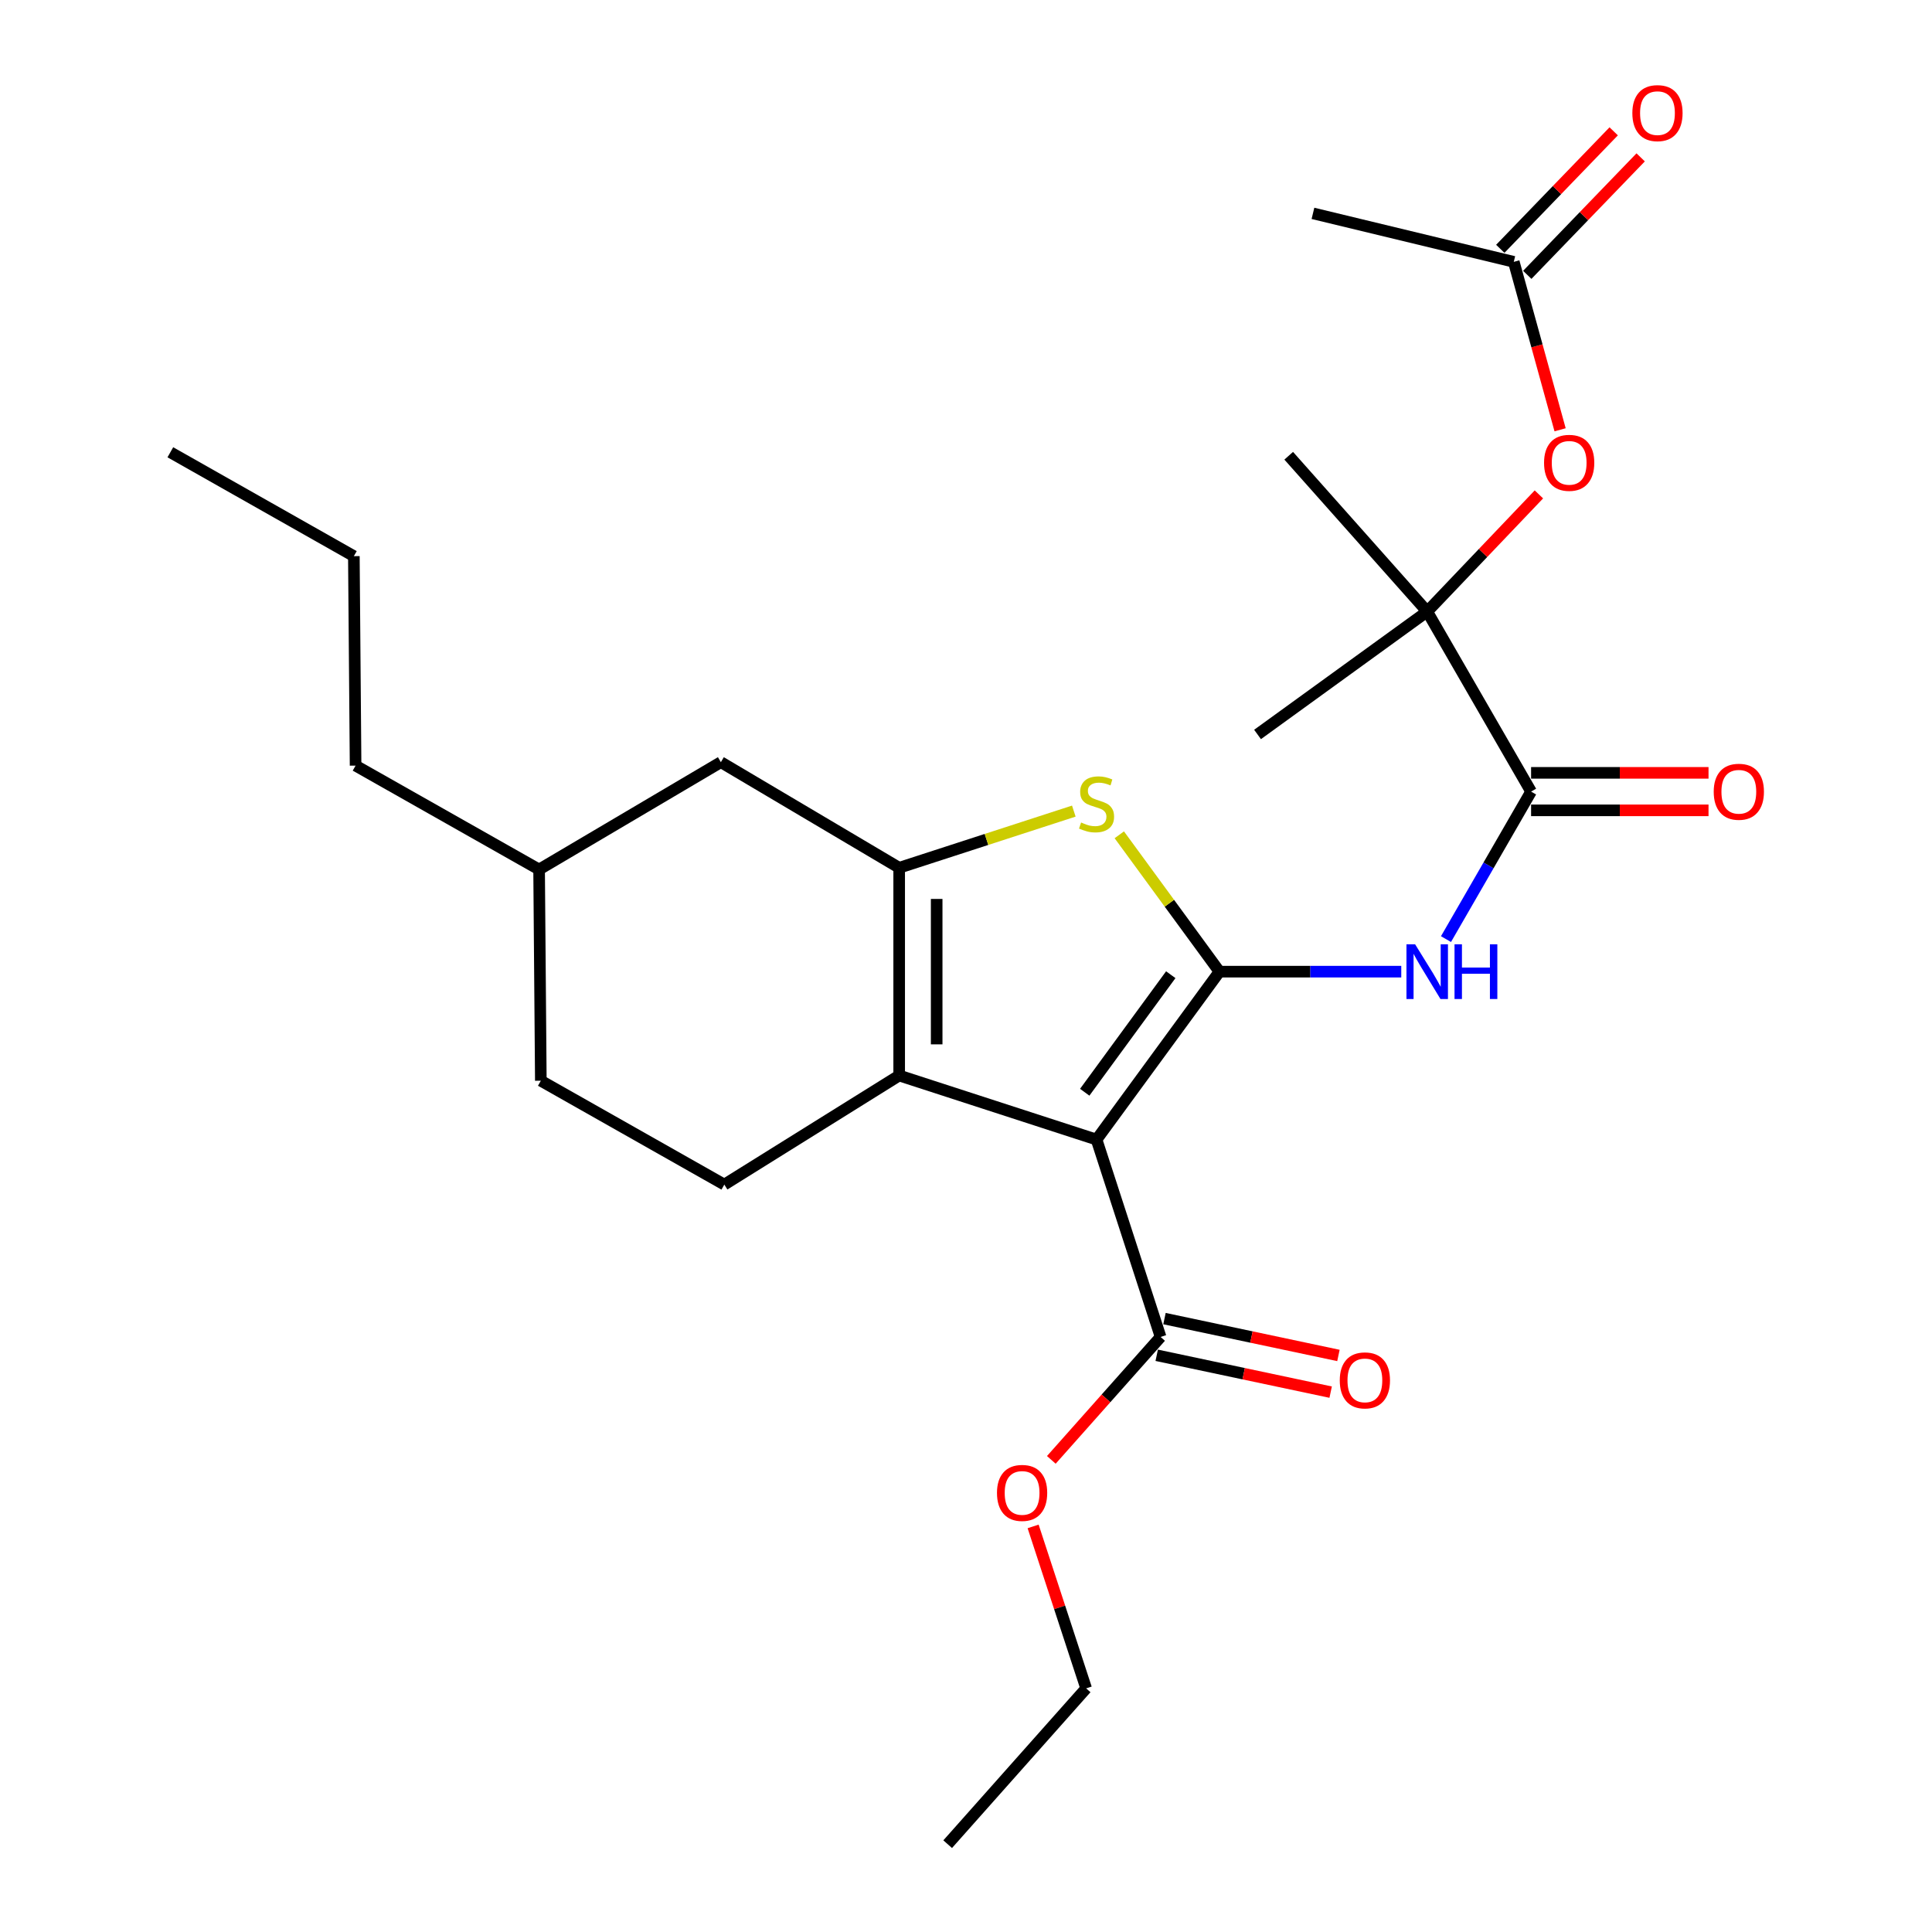 <?xml version='1.0' encoding='iso-8859-1'?>
<svg version='1.1' baseProfile='full'
              xmlns='http://www.w3.org/2000/svg'
                      xmlns:rdkit='http://www.rdkit.org/xml'
                      xmlns:xlink='http://www.w3.org/1999/xlink'
                  xml:space='preserve'
width='1000px' height='1000px' viewBox='0 0 1000 1000'>
<!-- END OF HEADER -->
<rect style='opacity:1.0;fill:#FFFFFF;stroke:none' width='1000' height='1000' x='0' y='0'> </rect>
<path class='bond-0' d='M 465.413,449.159 L 465.413,556.686' style='fill:none;fill-rule:evenodd;stroke:#000000;stroke-width:6px;stroke-linecap:butt;stroke-linejoin:miter;stroke-opacity:1' />
<path class='bond-0' d='M 484.82,465.288 L 484.82,540.557' style='fill:none;fill-rule:evenodd;stroke:#000000;stroke-width:6px;stroke-linecap:butt;stroke-linejoin:miter;stroke-opacity:1' />
<path class='bond-1' d='M 465.413,449.159 L 510.609,434.491' style='fill:none;fill-rule:evenodd;stroke:#000000;stroke-width:6px;stroke-linecap:butt;stroke-linejoin:miter;stroke-opacity:1' />
<path class='bond-1' d='M 510.609,434.491 L 555.805,419.824' style='fill:none;fill-rule:evenodd;stroke:#CCCC00;stroke-width:6px;stroke-linecap:butt;stroke-linejoin:miter;stroke-opacity:1' />
<path class='bond-2' d='M 465.413,449.159 L 373.12,394.496' style='fill:none;fill-rule:evenodd;stroke:#000000;stroke-width:6px;stroke-linecap:butt;stroke-linejoin:miter;stroke-opacity:1' />
<path class='bond-3' d='M 465.413,556.686 L 374.91,613.14' style='fill:none;fill-rule:evenodd;stroke:#000000;stroke-width:6px;stroke-linecap:butt;stroke-linejoin:miter;stroke-opacity:1' />
<path class='bond-4' d='M 465.413,556.686 L 567.57,589.84' style='fill:none;fill-rule:evenodd;stroke:#000000;stroke-width:6px;stroke-linecap:butt;stroke-linejoin:miter;stroke-opacity:1' />
<path class='bond-5' d='M 567.57,589.84 L 631.193,502.928' style='fill:none;fill-rule:evenodd;stroke:#000000;stroke-width:6px;stroke-linecap:butt;stroke-linejoin:miter;stroke-opacity:1' />
<path class='bond-5' d='M 561.454,565.34 L 605.99,504.501' style='fill:none;fill-rule:evenodd;stroke:#000000;stroke-width:6px;stroke-linecap:butt;stroke-linejoin:miter;stroke-opacity:1' />
<path class='bond-6' d='M 567.57,589.84 L 600.724,691.998' style='fill:none;fill-rule:evenodd;stroke:#000000;stroke-width:6px;stroke-linecap:butt;stroke-linejoin:miter;stroke-opacity:1' />
<path class='bond-7' d='M 631.193,502.928 L 605.268,467.509' style='fill:none;fill-rule:evenodd;stroke:#000000;stroke-width:6px;stroke-linecap:butt;stroke-linejoin:miter;stroke-opacity:1' />
<path class='bond-7' d='M 605.268,467.509 L 579.343,432.09' style='fill:none;fill-rule:evenodd;stroke:#CCCC00;stroke-width:6px;stroke-linecap:butt;stroke-linejoin:miter;stroke-opacity:1' />
<path class='bond-8' d='M 631.193,502.928 L 678.243,502.928' style='fill:none;fill-rule:evenodd;stroke:#000000;stroke-width:6px;stroke-linecap:butt;stroke-linejoin:miter;stroke-opacity:1' />
<path class='bond-8' d='M 678.243,502.928 L 725.292,502.928' style='fill:none;fill-rule:evenodd;stroke:#0000FF;stroke-width:6px;stroke-linecap:butt;stroke-linejoin:miter;stroke-opacity:1' />
<path class='bond-9' d='M 748.442,486.078 L 770.465,447.904' style='fill:none;fill-rule:evenodd;stroke:#0000FF;stroke-width:6px;stroke-linecap:butt;stroke-linejoin:miter;stroke-opacity:1' />
<path class='bond-9' d='M 770.465,447.904 L 792.489,409.73' style='fill:none;fill-rule:evenodd;stroke:#000000;stroke-width:6px;stroke-linecap:butt;stroke-linejoin:miter;stroke-opacity:1' />
<path class='bond-10' d='M 600.724,691.998 L 572.444,723.813' style='fill:none;fill-rule:evenodd;stroke:#000000;stroke-width:6px;stroke-linecap:butt;stroke-linejoin:miter;stroke-opacity:1' />
<path class='bond-10' d='M 572.444,723.813 L 544.163,755.628' style='fill:none;fill-rule:evenodd;stroke:#FF0000;stroke-width:6px;stroke-linecap:butt;stroke-linejoin:miter;stroke-opacity:1' />
<path class='bond-11' d='M 598.713,701.491 L 643.73,711.029' style='fill:none;fill-rule:evenodd;stroke:#000000;stroke-width:6px;stroke-linecap:butt;stroke-linejoin:miter;stroke-opacity:1' />
<path class='bond-11' d='M 643.73,711.029 L 688.748,720.568' style='fill:none;fill-rule:evenodd;stroke:#FF0000;stroke-width:6px;stroke-linecap:butt;stroke-linejoin:miter;stroke-opacity:1' />
<path class='bond-11' d='M 602.736,682.505 L 647.753,692.044' style='fill:none;fill-rule:evenodd;stroke:#000000;stroke-width:6px;stroke-linecap:butt;stroke-linejoin:miter;stroke-opacity:1' />
<path class='bond-11' d='M 647.753,692.044 L 692.771,701.582' style='fill:none;fill-rule:evenodd;stroke:#FF0000;stroke-width:6px;stroke-linecap:butt;stroke-linejoin:miter;stroke-opacity:1' />
<path class='bond-12' d='M 534.741,790.069 L 548.466,831.983' style='fill:none;fill-rule:evenodd;stroke:#FF0000;stroke-width:6px;stroke-linecap:butt;stroke-linejoin:miter;stroke-opacity:1' />
<path class='bond-12' d='M 548.466,831.983 L 562.19,873.898' style='fill:none;fill-rule:evenodd;stroke:#000000;stroke-width:6px;stroke-linecap:butt;stroke-linejoin:miter;stroke-opacity:1' />
<path class='bond-13' d='M 562.19,873.898 L 490.513,954.545' style='fill:none;fill-rule:evenodd;stroke:#000000;stroke-width:6px;stroke-linecap:butt;stroke-linejoin:miter;stroke-opacity:1' />
<path class='bond-14' d='M 792.489,419.434 L 838.409,419.434' style='fill:none;fill-rule:evenodd;stroke:#000000;stroke-width:6px;stroke-linecap:butt;stroke-linejoin:miter;stroke-opacity:1' />
<path class='bond-14' d='M 838.409,419.434 L 884.328,419.434' style='fill:none;fill-rule:evenodd;stroke:#FF0000;stroke-width:6px;stroke-linecap:butt;stroke-linejoin:miter;stroke-opacity:1' />
<path class='bond-14' d='M 792.489,400.027 L 838.409,400.027' style='fill:none;fill-rule:evenodd;stroke:#000000;stroke-width:6px;stroke-linecap:butt;stroke-linejoin:miter;stroke-opacity:1' />
<path class='bond-14' d='M 838.409,400.027 L 884.328,400.027' style='fill:none;fill-rule:evenodd;stroke:#FF0000;stroke-width:6px;stroke-linecap:butt;stroke-linejoin:miter;stroke-opacity:1' />
<path class='bond-15' d='M 792.489,409.73 L 738.72,316.543' style='fill:none;fill-rule:evenodd;stroke:#000000;stroke-width:6px;stroke-linecap:butt;stroke-linejoin:miter;stroke-opacity:1' />
<path class='bond-16' d='M 738.72,316.543 L 767.628,286.223' style='fill:none;fill-rule:evenodd;stroke:#000000;stroke-width:6px;stroke-linecap:butt;stroke-linejoin:miter;stroke-opacity:1' />
<path class='bond-16' d='M 767.628,286.223 L 796.536,255.902' style='fill:none;fill-rule:evenodd;stroke:#FF0000;stroke-width:6px;stroke-linecap:butt;stroke-linejoin:miter;stroke-opacity:1' />
<path class='bond-17' d='M 738.72,316.543 L 667.032,235.895' style='fill:none;fill-rule:evenodd;stroke:#000000;stroke-width:6px;stroke-linecap:butt;stroke-linejoin:miter;stroke-opacity:1' />
<path class='bond-18' d='M 738.72,316.543 L 650.903,380.156' style='fill:none;fill-rule:evenodd;stroke:#000000;stroke-width:6px;stroke-linecap:butt;stroke-linejoin:miter;stroke-opacity:1' />
<path class='bond-19' d='M 373.12,394.496 L 279.038,450.054' style='fill:none;fill-rule:evenodd;stroke:#000000;stroke-width:6px;stroke-linecap:butt;stroke-linejoin:miter;stroke-opacity:1' />
<path class='bond-20' d='M 279.038,450.054 L 279.933,559.382' style='fill:none;fill-rule:evenodd;stroke:#000000;stroke-width:6px;stroke-linecap:butt;stroke-linejoin:miter;stroke-opacity:1' />
<path class='bond-21' d='M 279.038,450.054 L 184.051,396.285' style='fill:none;fill-rule:evenodd;stroke:#000000;stroke-width:6px;stroke-linecap:butt;stroke-linejoin:miter;stroke-opacity:1' />
<path class='bond-22' d='M 279.933,559.382 L 374.91,613.14' style='fill:none;fill-rule:evenodd;stroke:#000000;stroke-width:6px;stroke-linecap:butt;stroke-linejoin:miter;stroke-opacity:1' />
<path class='bond-23' d='M 184.051,396.285 L 183.156,287.864' style='fill:none;fill-rule:evenodd;stroke:#000000;stroke-width:6px;stroke-linecap:butt;stroke-linejoin:miter;stroke-opacity:1' />
<path class='bond-24' d='M 183.156,287.864 L 88.168,234.095' style='fill:none;fill-rule:evenodd;stroke:#000000;stroke-width:6px;stroke-linecap:butt;stroke-linejoin:miter;stroke-opacity:1' />
<path class='bond-25' d='M 807.505,222.459 L 795.517,178.993' style='fill:none;fill-rule:evenodd;stroke:#FF0000;stroke-width:6px;stroke-linecap:butt;stroke-linejoin:miter;stroke-opacity:1' />
<path class='bond-25' d='M 795.517,178.993 L 783.53,135.528' style='fill:none;fill-rule:evenodd;stroke:#000000;stroke-width:6px;stroke-linecap:butt;stroke-linejoin:miter;stroke-opacity:1' />
<path class='bond-26' d='M 783.53,135.528 L 679.582,110.438' style='fill:none;fill-rule:evenodd;stroke:#000000;stroke-width:6px;stroke-linecap:butt;stroke-linejoin:miter;stroke-opacity:1' />
<path class='bond-27' d='M 790.512,142.266 L 819.859,111.859' style='fill:none;fill-rule:evenodd;stroke:#000000;stroke-width:6px;stroke-linecap:butt;stroke-linejoin:miter;stroke-opacity:1' />
<path class='bond-27' d='M 819.859,111.859 L 849.207,81.452' style='fill:none;fill-rule:evenodd;stroke:#FF0000;stroke-width:6px;stroke-linecap:butt;stroke-linejoin:miter;stroke-opacity:1' />
<path class='bond-27' d='M 776.547,128.789 L 805.895,98.382' style='fill:none;fill-rule:evenodd;stroke:#000000;stroke-width:6px;stroke-linecap:butt;stroke-linejoin:miter;stroke-opacity:1' />
<path class='bond-27' d='M 805.895,98.382 L 835.243,67.975' style='fill:none;fill-rule:evenodd;stroke:#FF0000;stroke-width:6px;stroke-linecap:butt;stroke-linejoin:miter;stroke-opacity:1' />
<path  class='atom-4' d='M 559.57 425.725
Q 559.89 425.845, 561.21 426.405
Q 562.53 426.965, 563.97 427.325
Q 565.45 427.645, 566.89 427.645
Q 569.57 427.645, 571.13 426.365
Q 572.69 425.045, 572.69 422.765
Q 572.69 421.205, 571.89 420.245
Q 571.13 419.285, 569.93 418.765
Q 568.73 418.245, 566.73 417.645
Q 564.21 416.885, 562.69 416.165
Q 561.21 415.445, 560.13 413.925
Q 559.09 412.405, 559.09 409.845
Q 559.09 406.285, 561.49 404.085
Q 563.93 401.885, 568.73 401.885
Q 572.01 401.885, 575.73 403.445
L 574.81 406.525
Q 571.41 405.125, 568.85 405.125
Q 566.09 405.125, 564.57 406.285
Q 563.05 407.405, 563.09 409.365
Q 563.09 410.885, 563.85 411.805
Q 564.65 412.725, 565.77 413.245
Q 566.93 413.765, 568.85 414.365
Q 571.41 415.165, 572.93 415.965
Q 574.45 416.765, 575.53 418.405
Q 576.65 420.005, 576.65 422.765
Q 576.65 426.685, 574.01 428.805
Q 571.41 430.885, 567.05 430.885
Q 564.53 430.885, 562.61 430.325
Q 560.73 429.805, 558.49 428.885
L 559.57 425.725
' fill='#CCCC00'/>
<path  class='atom-5' d='M 732.46 488.768
L 741.74 503.768
Q 742.66 505.248, 744.14 507.928
Q 745.62 510.608, 745.7 510.768
L 745.7 488.768
L 749.46 488.768
L 749.46 517.088
L 745.58 517.088
L 735.62 500.688
Q 734.46 498.768, 733.22 496.568
Q 732.02 494.368, 731.66 493.688
L 731.66 517.088
L 727.98 517.088
L 727.98 488.768
L 732.46 488.768
' fill='#0000FF'/>
<path  class='atom-5' d='M 752.86 488.768
L 756.7 488.768
L 756.7 500.808
L 771.18 500.808
L 771.18 488.768
L 775.02 488.768
L 775.02 517.088
L 771.18 517.088
L 771.18 504.008
L 756.7 504.008
L 756.7 517.088
L 752.86 517.088
L 752.86 488.768
' fill='#0000FF'/>
<path  class='atom-7' d='M 516.036 772.726
Q 516.036 765.926, 519.396 762.126
Q 522.756 758.326, 529.036 758.326
Q 535.316 758.326, 538.676 762.126
Q 542.036 765.926, 542.036 772.726
Q 542.036 779.606, 538.636 783.526
Q 535.236 787.406, 529.036 787.406
Q 522.796 787.406, 519.396 783.526
Q 516.036 779.646, 516.036 772.726
M 529.036 784.206
Q 533.356 784.206, 535.676 781.326
Q 538.036 778.406, 538.036 772.726
Q 538.036 767.166, 535.676 764.366
Q 533.356 761.526, 529.036 761.526
Q 524.716 761.526, 522.356 764.326
Q 520.036 767.126, 520.036 772.726
Q 520.036 778.446, 522.356 781.326
Q 524.716 784.206, 529.036 784.206
' fill='#FF0000'/>
<path  class='atom-9' d='M 693.461 714.482
Q 693.461 707.682, 696.821 703.882
Q 700.181 700.082, 706.461 700.082
Q 712.741 700.082, 716.101 703.882
Q 719.461 707.682, 719.461 714.482
Q 719.461 721.362, 716.061 725.282
Q 712.661 729.162, 706.461 729.162
Q 700.221 729.162, 696.821 725.282
Q 693.461 721.402, 693.461 714.482
M 706.461 725.962
Q 710.781 725.962, 713.101 723.082
Q 715.461 720.162, 715.461 714.482
Q 715.461 708.922, 713.101 706.122
Q 710.781 703.282, 706.461 703.282
Q 702.141 703.282, 699.781 706.082
Q 697.461 708.882, 697.461 714.482
Q 697.461 720.202, 699.781 723.082
Q 702.141 725.962, 706.461 725.962
' fill='#FF0000'/>
<path  class='atom-12' d='M 887.016 409.81
Q 887.016 403.01, 890.376 399.21
Q 893.736 395.41, 900.016 395.41
Q 906.296 395.41, 909.656 399.21
Q 913.016 403.01, 913.016 409.81
Q 913.016 416.69, 909.616 420.61
Q 906.216 424.49, 900.016 424.49
Q 893.776 424.49, 890.376 420.61
Q 887.016 416.73, 887.016 409.81
M 900.016 421.29
Q 904.336 421.29, 906.656 418.41
Q 909.016 415.49, 909.016 409.81
Q 909.016 404.25, 906.656 401.45
Q 904.336 398.61, 900.016 398.61
Q 895.696 398.61, 893.336 401.41
Q 891.016 404.21, 891.016 409.81
Q 891.016 415.53, 893.336 418.41
Q 895.696 421.29, 900.016 421.29
' fill='#FF0000'/>
<path  class='atom-21' d='M 799.198 239.555
Q 799.198 232.755, 802.558 228.955
Q 805.918 225.155, 812.198 225.155
Q 818.478 225.155, 821.838 228.955
Q 825.198 232.755, 825.198 239.555
Q 825.198 246.435, 821.798 250.355
Q 818.398 254.235, 812.198 254.235
Q 805.958 254.235, 802.558 250.355
Q 799.198 246.475, 799.198 239.555
M 812.198 251.035
Q 816.518 251.035, 818.838 248.155
Q 821.198 245.235, 821.198 239.555
Q 821.198 233.995, 818.838 231.195
Q 816.518 228.355, 812.198 228.355
Q 807.878 228.355, 805.518 231.155
Q 803.198 233.955, 803.198 239.555
Q 803.198 245.275, 805.518 248.155
Q 807.878 251.035, 812.198 251.035
' fill='#FF0000'/>
<path  class='atom-26' d='M 844.902 58.55
Q 844.902 51.75, 848.262 47.95
Q 851.622 44.15, 857.902 44.15
Q 864.182 44.15, 867.542 47.95
Q 870.902 51.75, 870.902 58.55
Q 870.902 65.43, 867.502 69.35
Q 864.102 73.23, 857.902 73.23
Q 851.662 73.23, 848.262 69.35
Q 844.902 65.47, 844.902 58.55
M 857.902 70.03
Q 862.222 70.03, 864.542 67.15
Q 866.902 64.23, 866.902 58.55
Q 866.902 52.99, 864.542 50.19
Q 862.222 47.35, 857.902 47.35
Q 853.582 47.35, 851.222 50.15
Q 848.902 52.95, 848.902 58.55
Q 848.902 64.27, 851.222 67.15
Q 853.582 70.03, 857.902 70.03
' fill='#FF0000'/>
</svg>
